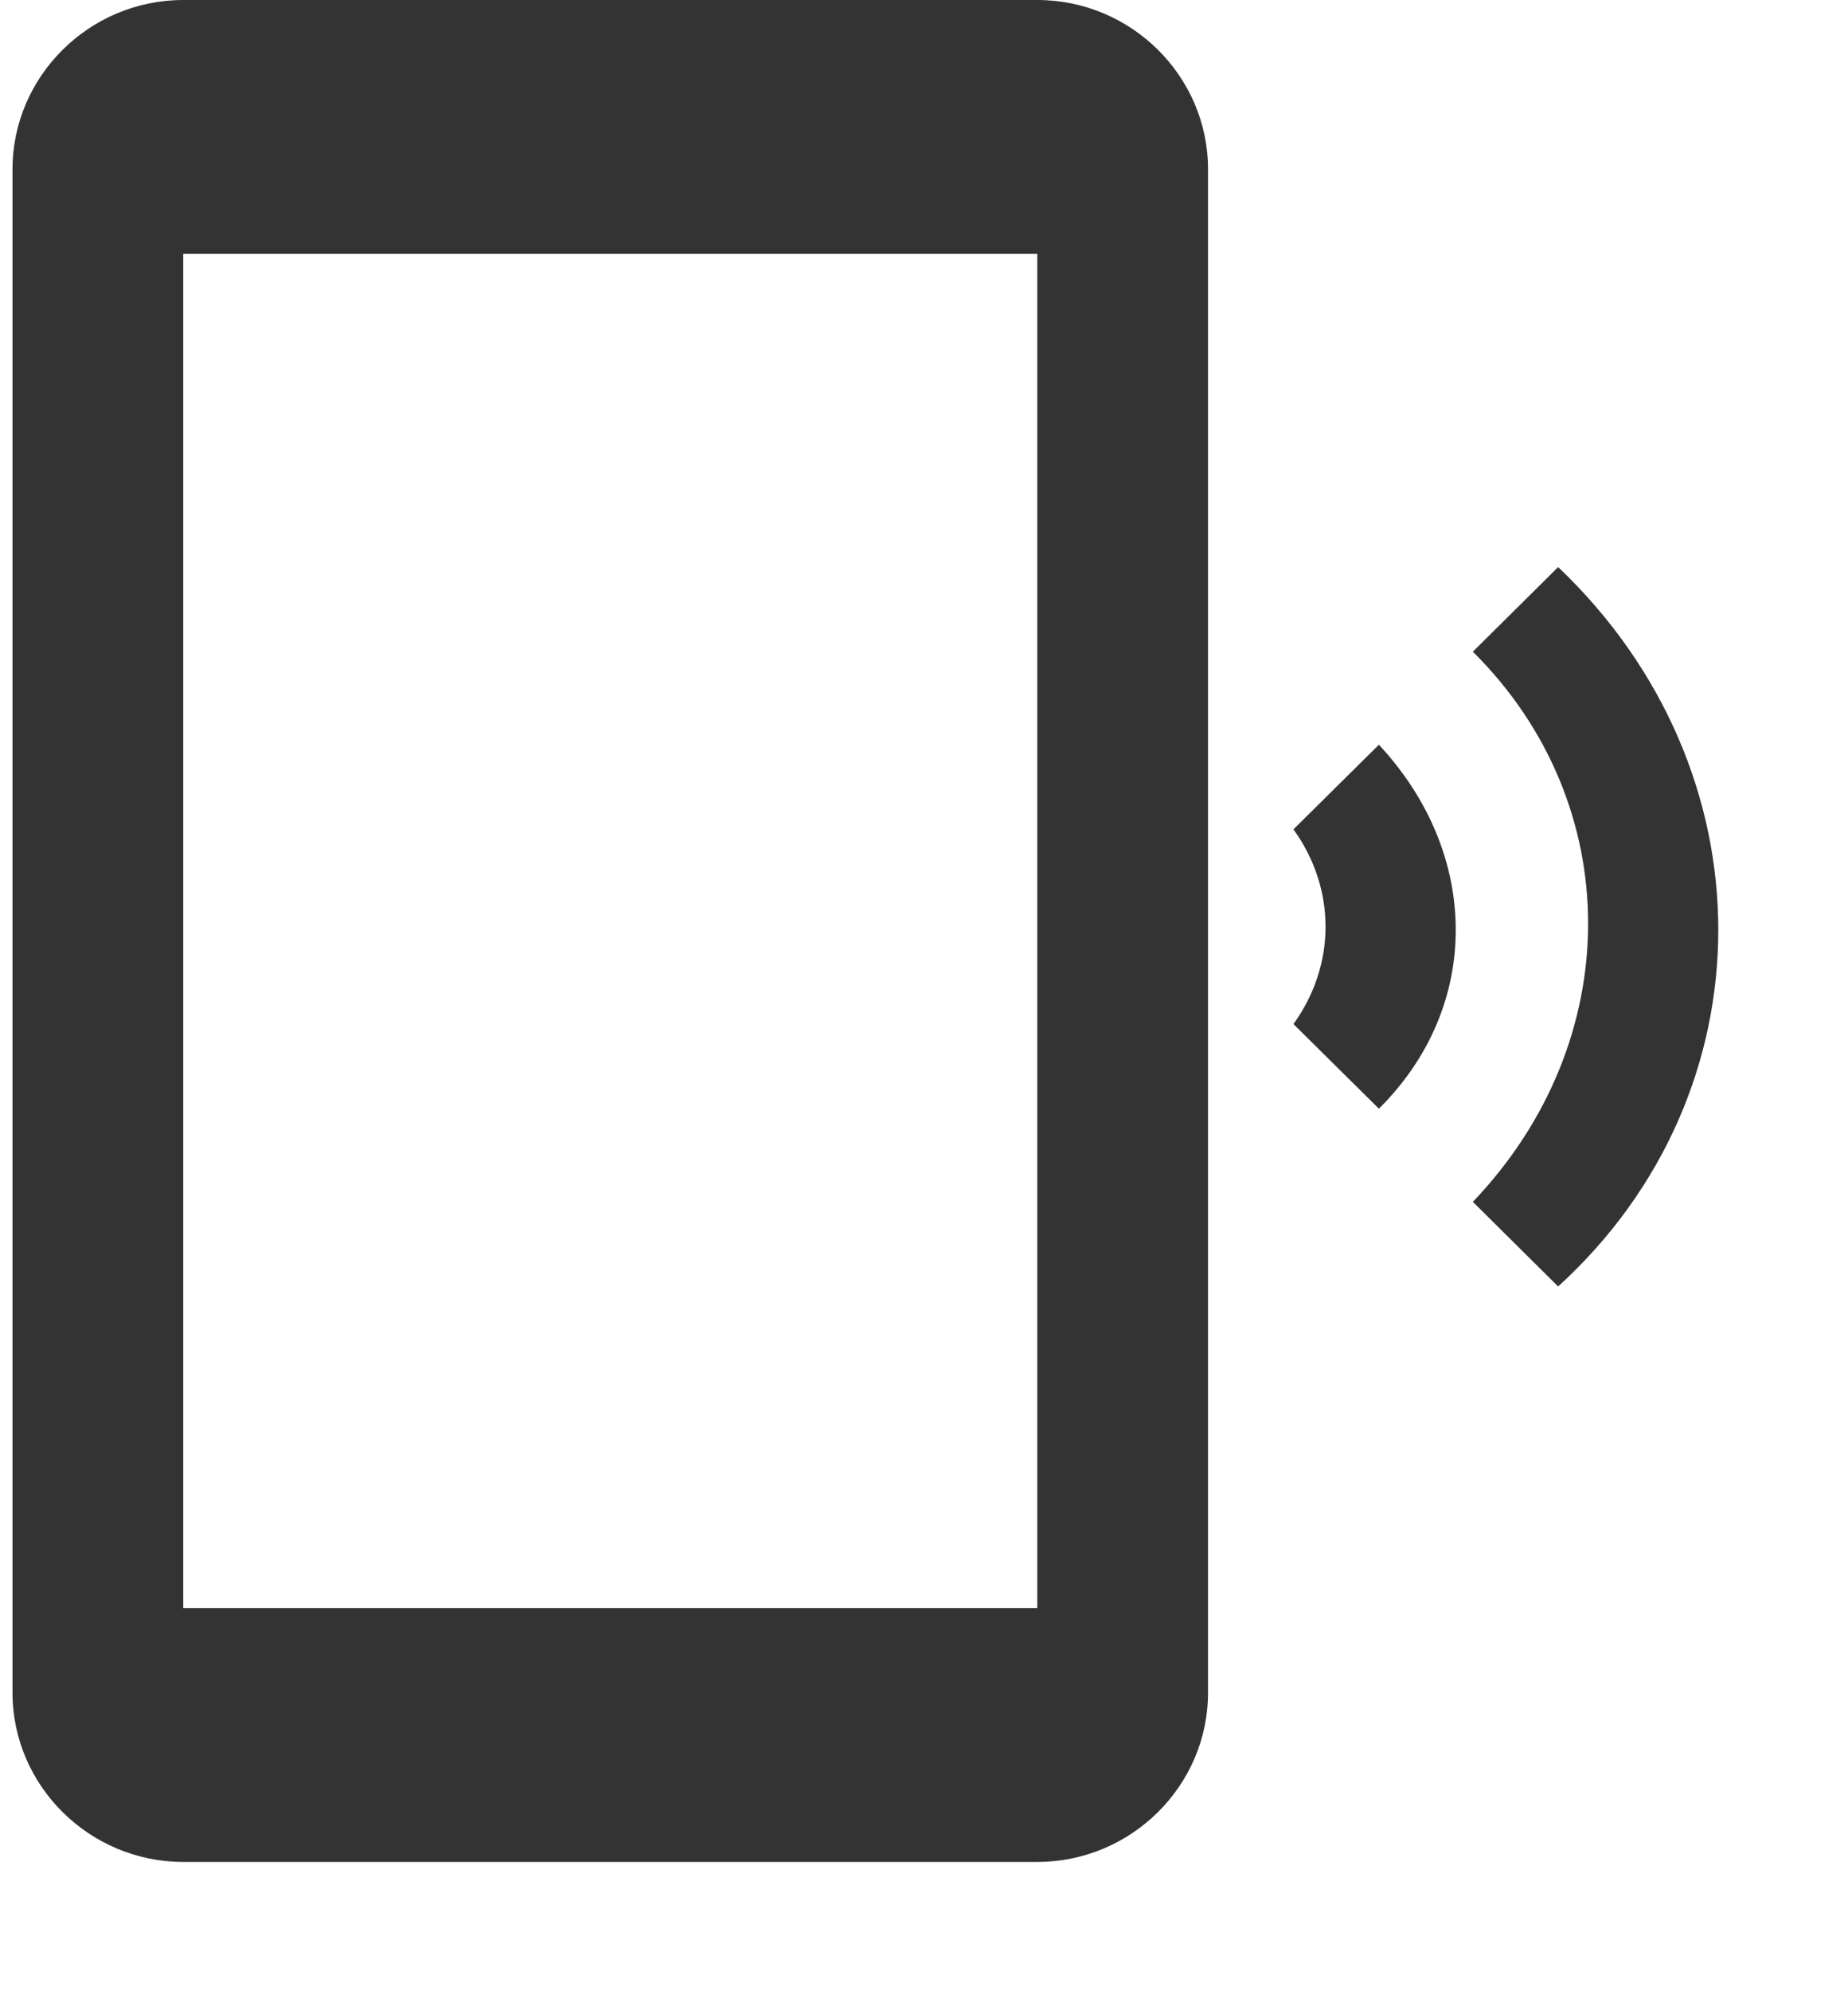 <svg width="13" height="14" viewBox="0 0 13 14" fill="none" xmlns="http://www.w3.org/2000/svg">
<path d="M10.961 3.987L10.361 4.582C11.442 5.653 11.442 7.319 10.361 8.45L10.961 9.045C12.463 7.676 12.463 5.415 10.961 3.987ZM9.7 5.236L9.099 5.831C9.4 6.248 9.4 6.783 9.099 7.2L9.7 7.795C10.421 7.081 10.421 6.01 9.7 5.236ZM7.297 0H1.289C0.629 0 0.088 0.536 0.088 1.19V11.901C0.088 12.555 0.629 13.091 1.289 13.091H7.297C7.958 13.091 8.498 12.555 8.498 11.901V1.19C8.498 0.536 7.958 0 7.297 0ZM7.297 11.306H1.289V1.785H7.297V11.306Z" fill="#333333"/>
</svg>
